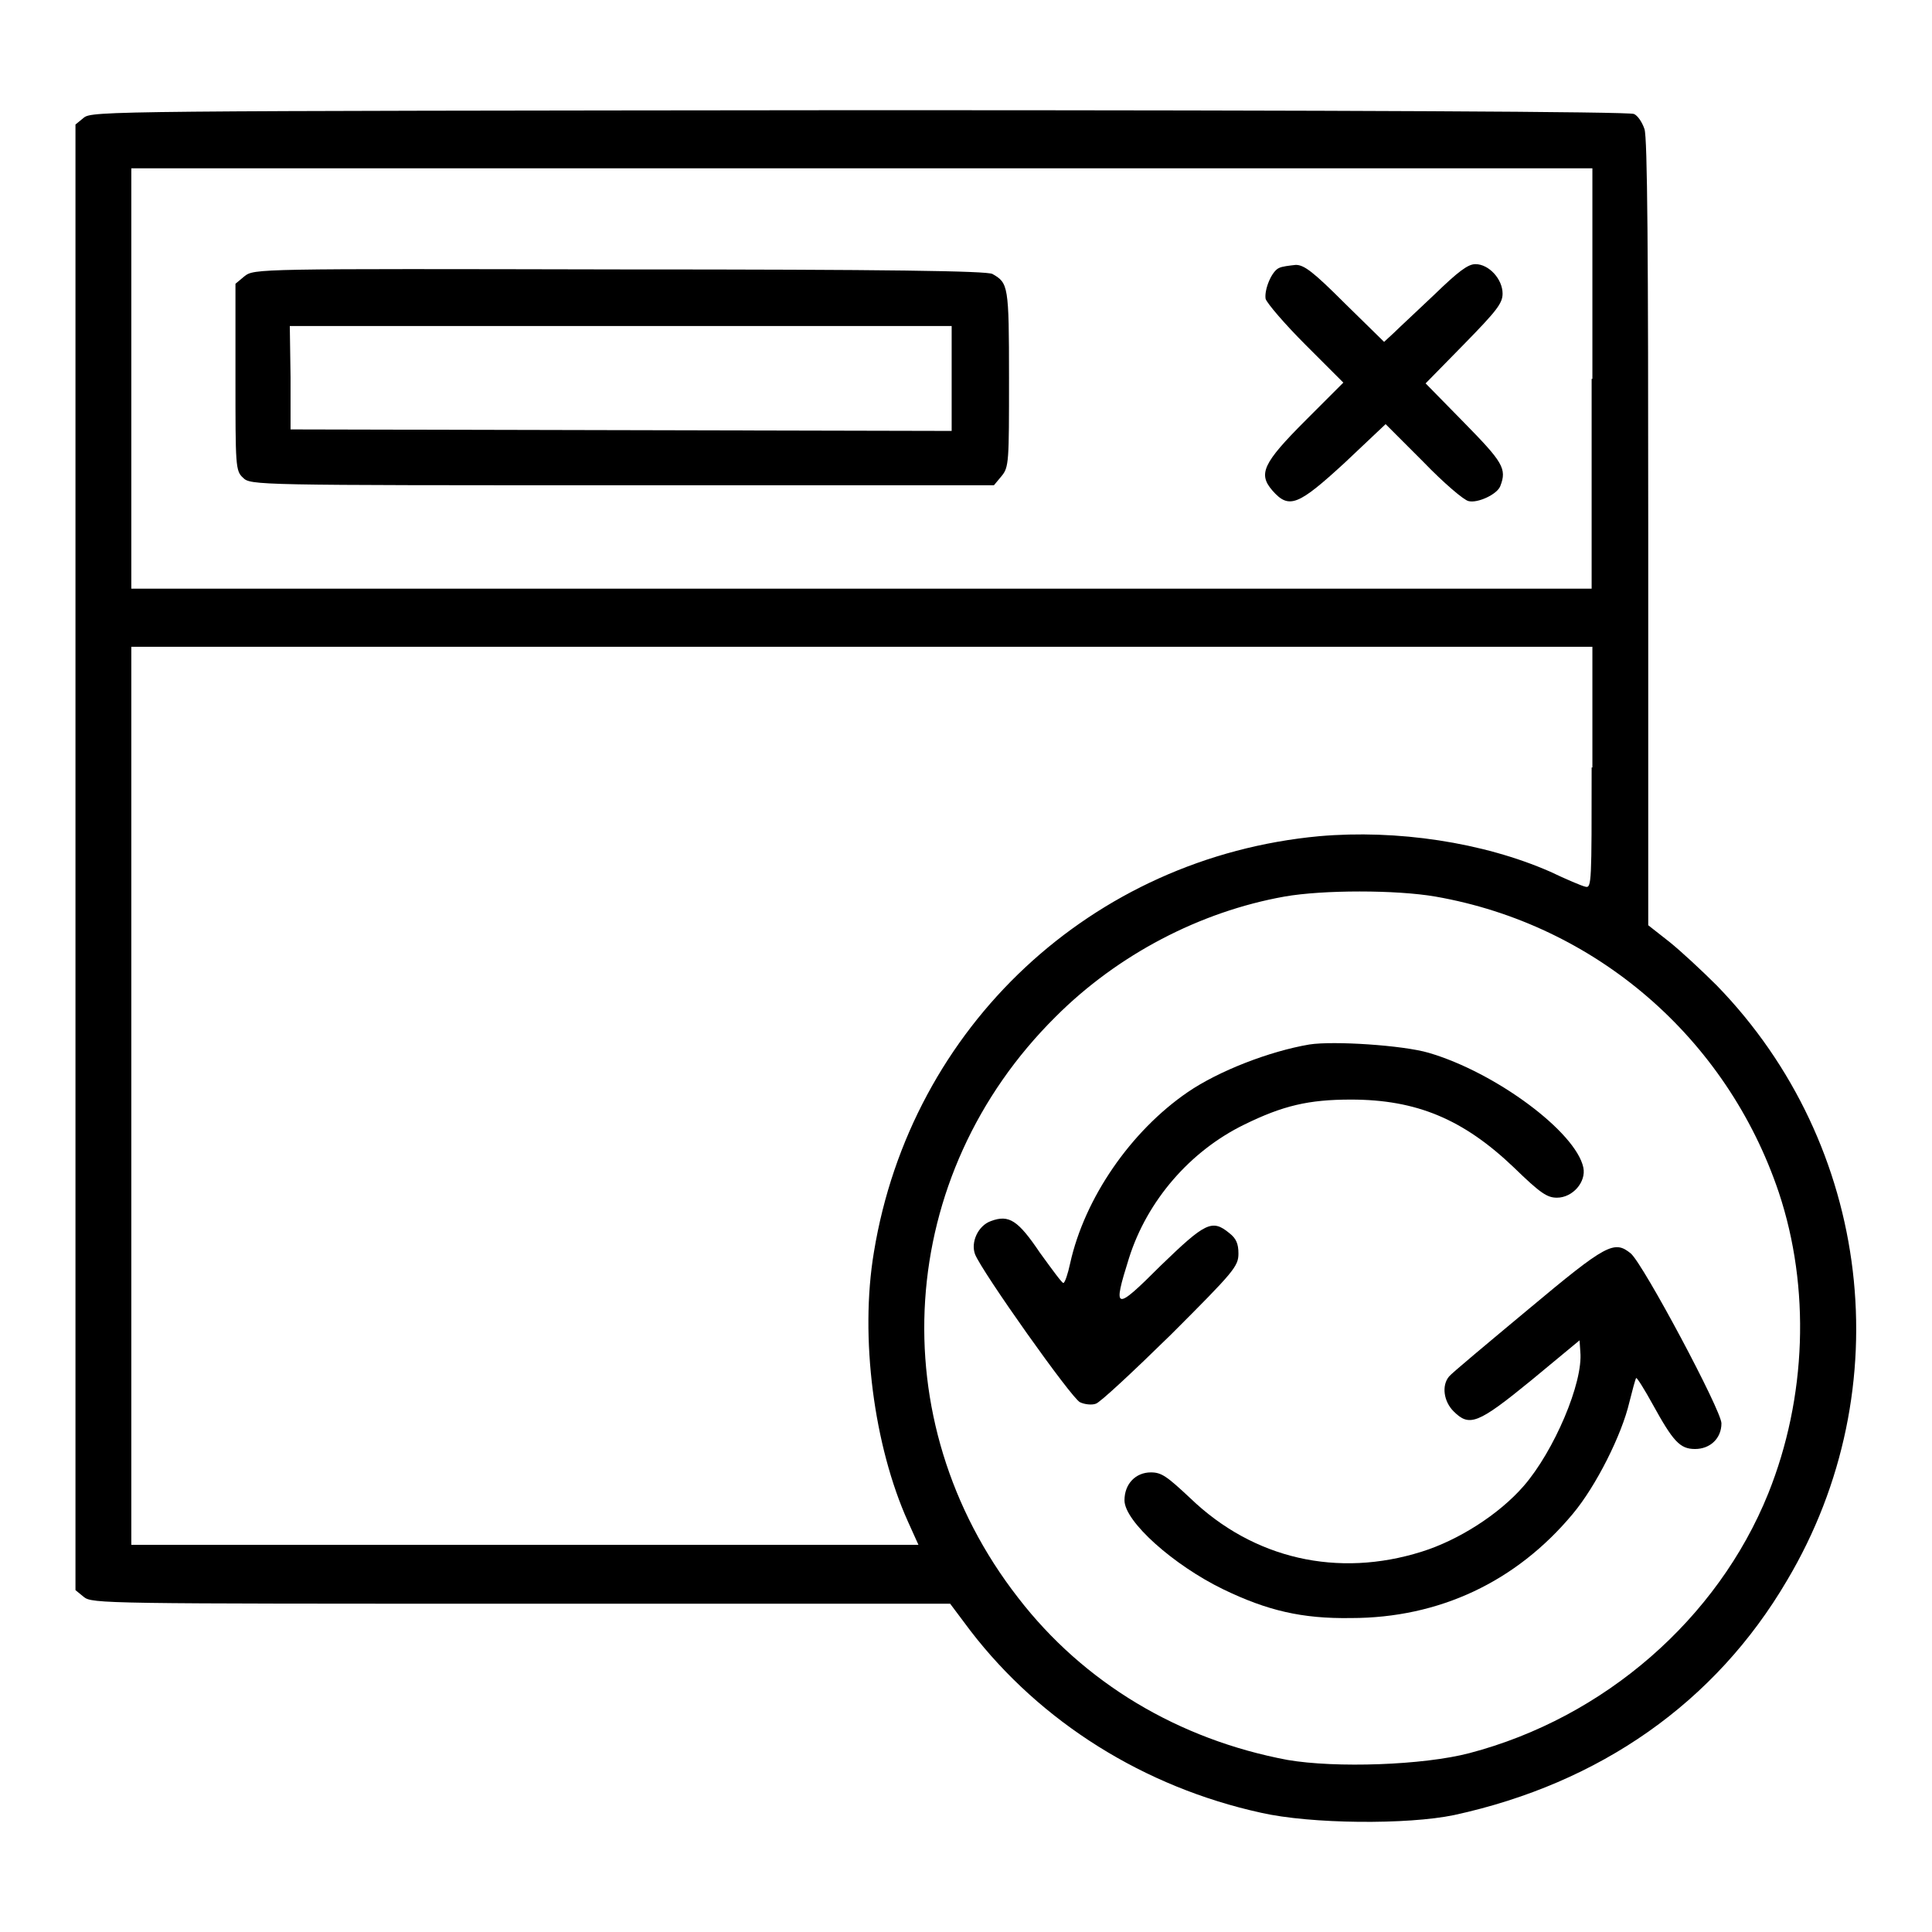 <?xml version="1.0" encoding="utf-8"?>
<!-- Svg Vector Icons : http://www.onlinewebfonts.com/icon -->
<!DOCTYPE svg PUBLIC "-//W3C//DTD SVG 1.1//EN" "http://www.w3.org/Graphics/SVG/1.1/DTD/svg11.dtd">
<svg version="1.1" xmlns="http://www.w3.org/2000/svg" xmlns:xlink="http://www.w3.org/1999/xlink" x="0px" y="0px" viewBox="0 0 256 256" enable-background="new 0 0 256 256" xml:space="preserve">
<g><g><g><path fill="#000000" d="M11.1,15.6L10,16.5v97.1v97.1l1.1,0.9c1.1,0.9,2.7,0.9,58,0.9h56.8l2.7,3.6c9.3,12.1,23,20.7,38.5,24.1c6.6,1.5,19.4,1.6,25.6,0.3c19.3-4.2,34.6-14.9,44.1-31.1c15.1-25.4,11.2-57.7-9.3-78.8c-2-2-4.8-4.6-6.3-5.8l-2.8-2.2l0-52c0-37-0.1-52.4-0.5-53.5c-0.3-0.9-0.9-1.8-1.4-2c-0.6-0.3-37.2-0.5-102.6-0.5C14.5,14.7,12.2,14.7,11.1,15.6z M210.9,50.2V78h-96.8H17.4V50.2V22.3h96.8h96.8V50.2z M210.9,101.7c0,15.1,0,16-0.8,15.8c-0.5-0.1-2.6-1-4.7-2c-8.9-3.9-20.3-5.6-30.6-4.7c-30.1,2.8-54.1,25.2-59,55.1c-1.9,11.3,0,25.7,4.5,35.7l1.4,3.1H69.5H17.4v-59.6V85.7h96.8h96.8V101.7z M190.2,118.8c21.2,3.7,38.6,18.7,45.5,39.2c4.2,12.6,3.7,27.2-1.4,39.9c-6.7,16.6-21.7,29.7-39.6,34.4c-6.1,1.6-17.7,2-24.1,0.9c-14.4-2.7-27-10.2-35.7-21.5c-18.3-23.5-16.2-56,5-77c8.2-8.2,19.1-13.9,30.3-15.9C175.3,117.9,185,117.9,190.2,118.8z"/><path fill="#000000" d="M169.5,35.5c-1,0.4-2,2.9-1.8,4.1c0.2,0.6,2.5,3.3,5.3,6.1l5,5l-5,5c-5.7,5.7-6.3,7.1-4.4,9.3c2.2,2.5,3.4,2,9.6-3.7l5.4-5.1l5,5c2.7,2.8,5.4,5.1,6,5.2c1.2,0.3,3.8-0.9,4.2-2c0.9-2.3,0.3-3.2-4.8-8.4l-5.1-5.2l5.1-5.2c4.3-4.4,5.1-5.4,5.1-6.7c0-1.9-1.8-3.9-3.6-3.9c-1,0-2.3,1-5.4,4c-2.2,2.1-4.7,4.4-5.4,5.1l-1.3,1.2l-5.2-5.1c-4.2-4.2-5.4-5.1-6.5-5.1C170.8,35.2,169.9,35.3,169.5,35.5z"/><path fill="#000000" d="M32.4,36.6l-1.2,1V50c0,11.7,0,12.4,1,13.3c1,1,1.6,1,50.2,1h49.3l1-1.2c1-1.2,1-1.9,1-13c0-12.3-0.1-12.6-2.2-13.8c-0.8-0.4-13.5-0.6-49.4-0.6C33.9,35.6,33.7,35.6,32.4,36.6z M126.1,50.2v6.9L82.3,57l-43.8-0.1L38.5,50l-0.1-6.8h43.9h43.8L126.1,50.2L126.1,50.2z"/><path fill="#000000" d="M173.5,138.4c-5.3,0.9-12,3.5-16.1,6.3c-7.6,5.2-13.7,14.1-15.6,22.7c-0.3,1.4-0.7,2.6-0.9,2.6s-1.5-1.8-3.1-4c-2.9-4.3-4.1-5.1-6.5-4.2c-1.7,0.6-2.7,2.8-2.1,4.4c0.9,2.3,12.8,19.1,13.9,19.6c0.6,0.3,1.6,0.4,2.1,0.2c0.5-0.1,5-4.3,10-9.2c8.3-8.3,8.9-9,8.9-10.7c0-1.3-0.3-2-1.2-2.7c-2.3-1.9-3.2-1.4-9.1,4.3c-6.1,6.1-6.4,6-4.2-1c2.4-7.6,8.1-14.2,15.3-17.7c5.1-2.5,8.5-3.3,14.1-3.3c8.7,0,14.9,2.6,21.6,9c3.5,3.4,4.4,4,5.7,4c2.1,0,3.9-2.1,3.5-4c-1-4.7-11.6-12.6-20.5-15.2C185.9,138.5,176.7,137.9,173.5,138.4z"/><path fill="#000000" d="M202.5,173.5c-5.4,4.5-10.2,8.5-10.5,8.9c-1,1.2-0.7,3.3,0.6,4.6c2.1,2.1,3.2,1.7,10.3-4.1l6.4-5.3l0.1,1.5c0.4,4.1-3.5,13.2-7.5,17.8c-3.3,3.8-8.7,7.2-13.5,8.7c-11.1,3.5-22.3,1-30.7-7.1c-3.1-2.9-3.8-3.4-5.2-3.4c-2,0-3.5,1.5-3.5,3.7c0,2.8,6.5,8.6,13.1,11.8c5.8,2.8,10.4,3.9,16.9,3.8c11.7,0,21.9-4.8,29.4-13.8c3.1-3.7,6.5-10.5,7.5-14.8c0.4-1.6,0.8-3.1,0.9-3.2c0.1-0.1,1.1,1.5,2.2,3.5c2.7,4.9,3.6,5.9,5.6,5.9s3.5-1.4,3.5-3.4c0-1.7-10.3-21-12-22.5C213.9,164.3,212.9,164.8,202.5,173.5z"/></g></g></g>
</svg>